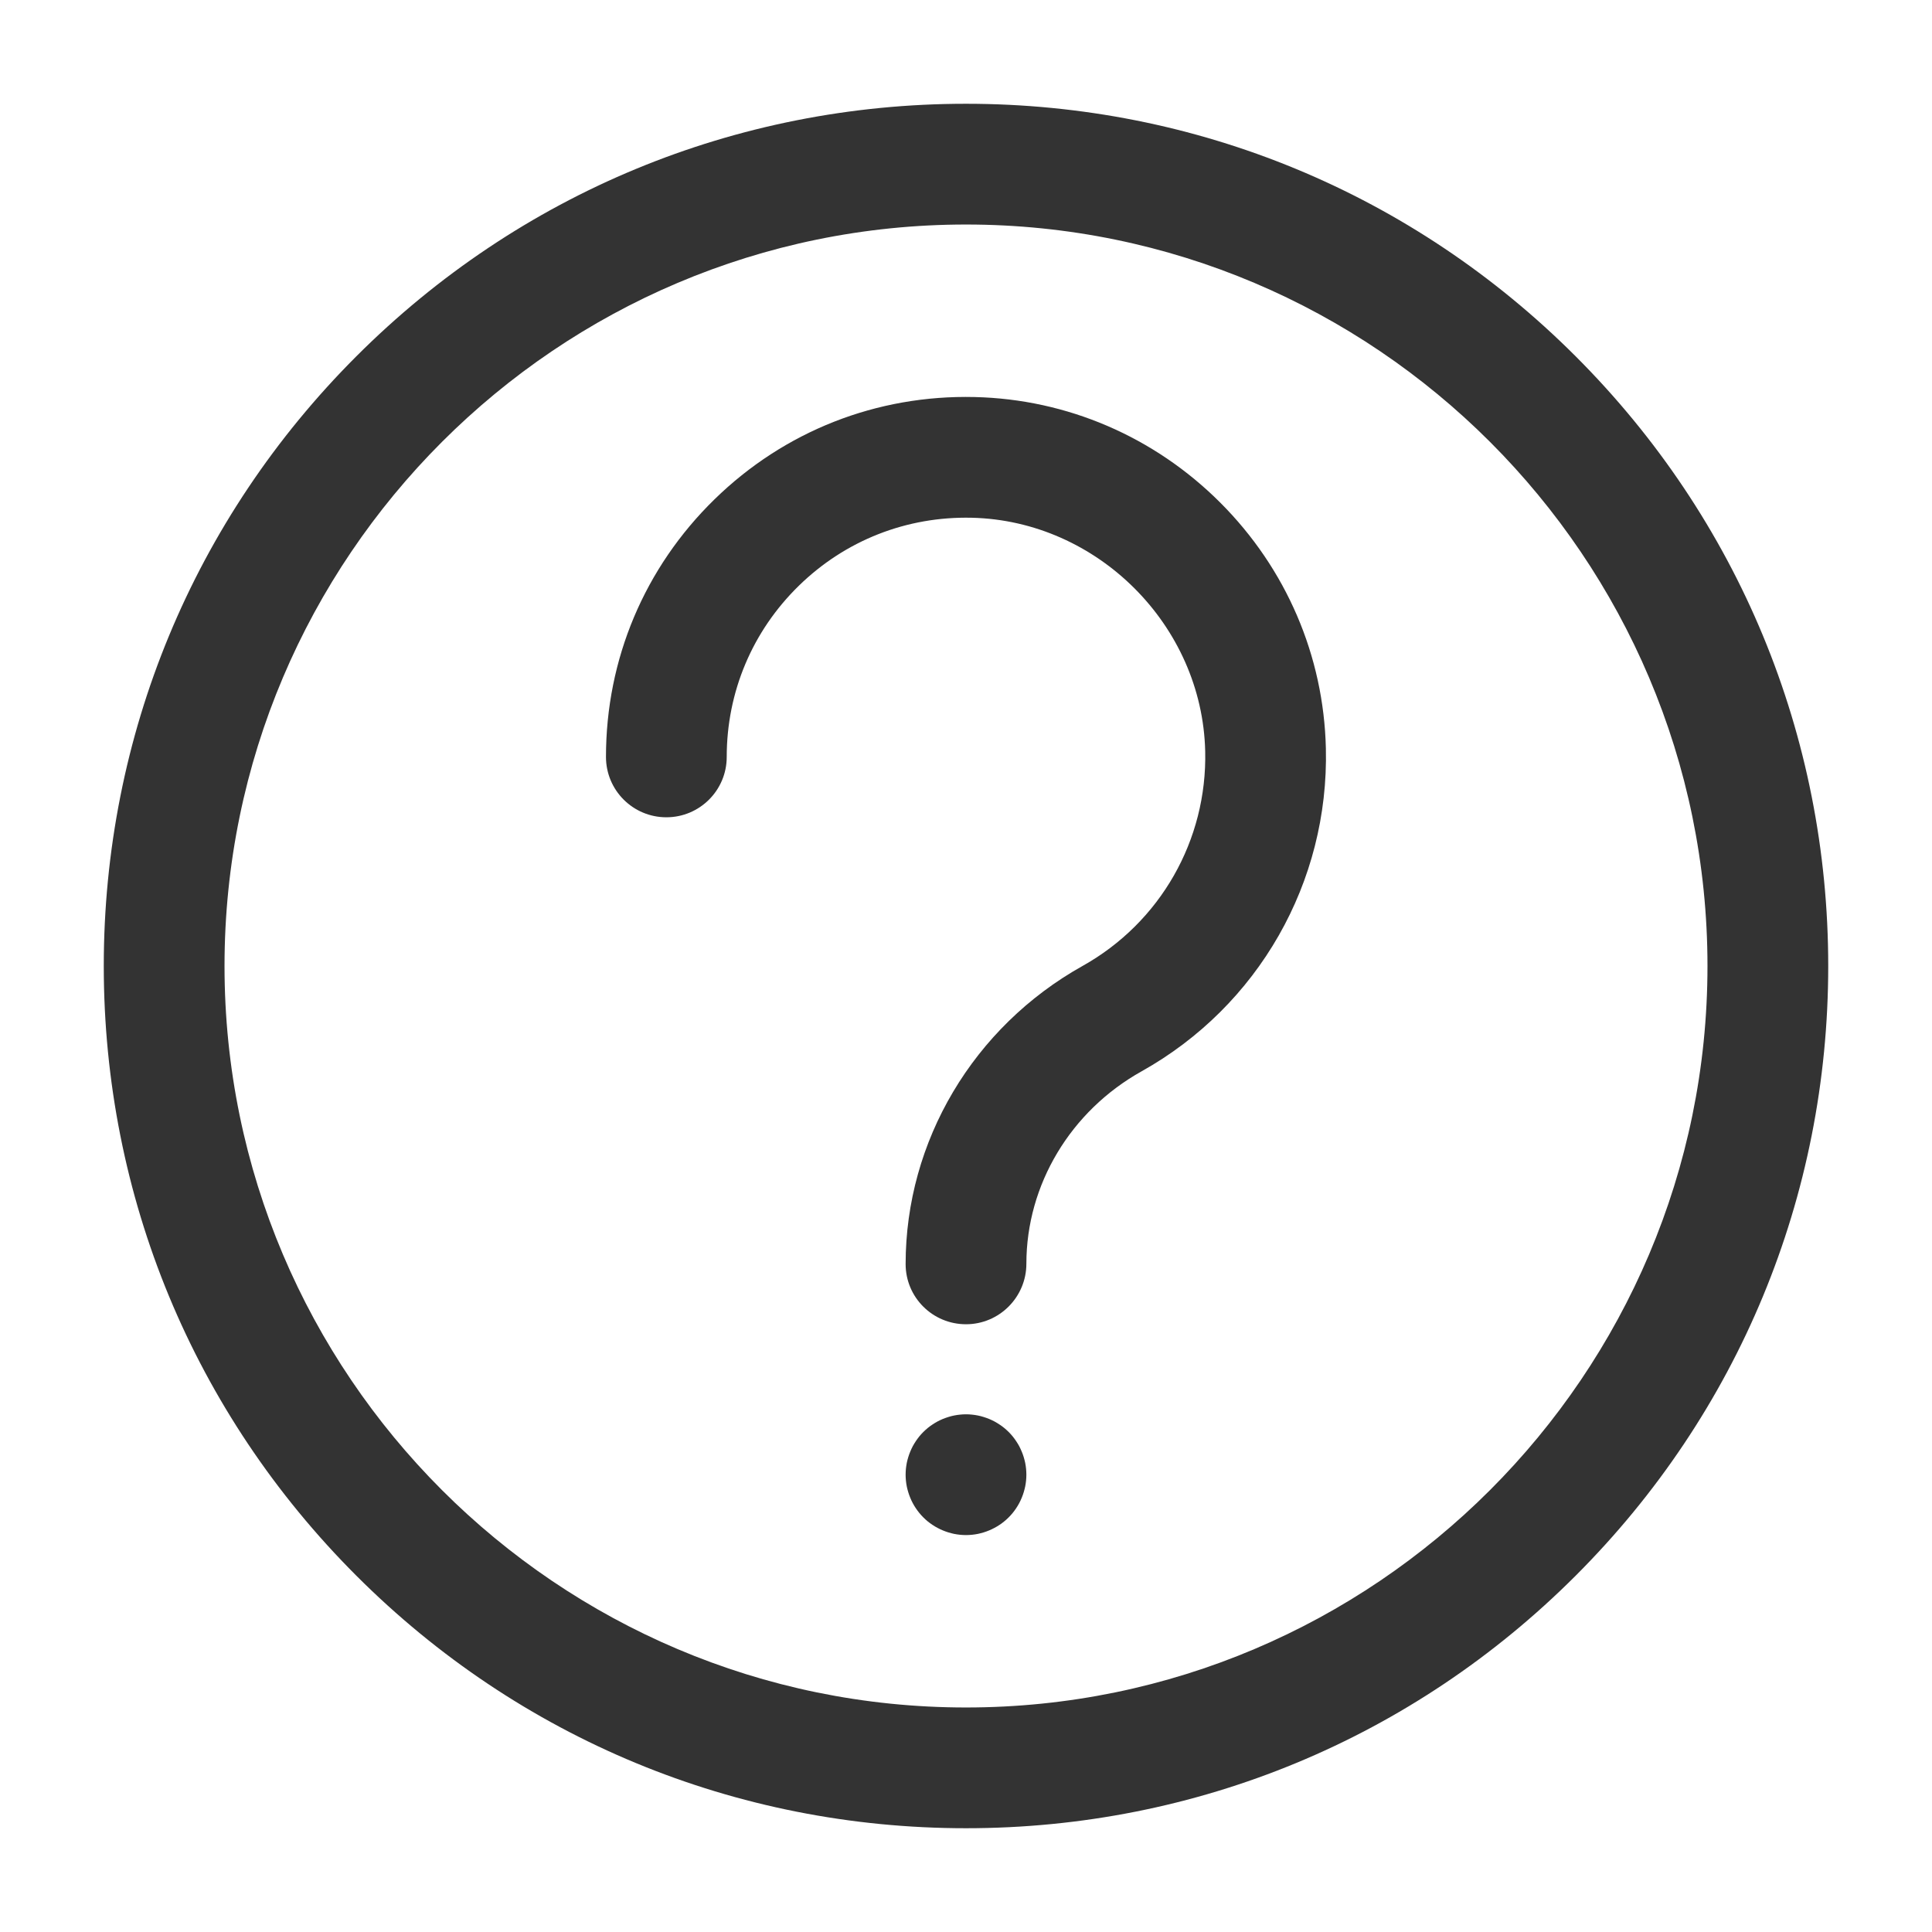 <?xml version="1.0" ?>

<svg width="800px" height="800px" viewBox="0 0 512 512" version="1.1" xml:space="preserve" xmlns="http://www.w3.org/2000/svg" xmlns:xlink="http://www.w3.org/1999/xlink">
<style type="text/css">
	.st0{fill:#333333;}
</style>
<g id="Layer_1"/>
<g id="Layer_2">
<g>
<path class="st0" d="M256,27.5c-61.03,0-118.42,23.77-161.57,66.93C51.27,137.58,27.5,194.97,27.5,256s23.77,118.42,66.93,161.57    C137.58,460.73,194.97,484.5,256,484.5s118.42-23.77,161.57-66.93C460.73,374.42,484.5,317.03,484.5,256    s-23.77-118.42-66.93-161.57C374.42,51.27,317.03,27.5,256,27.5z M256,452.5c-108.35,0-196.5-88.15-196.5-196.5    S147.65,59.5,256,59.5S452.5,147.65,452.5,256S364.35,452.5,256,452.5z"/>
<path class="st0" d="M323.39,133.21c-17.47-17.47-40.59-27.42-65.1-27.99c-25.93-0.61-50.42,9.02-68.95,27.12    c-18.54,18.11-28.75,42.35-28.75,68.25c0,8.84,7.16,16,16,16s16-7.16,16-16c0-17.22,6.79-33.33,19.11-45.36    c12.31-12.03,28.59-18.42,45.84-18.02c33.32,0.78,61.06,28.53,61.85,61.85c0.55,23.6-11.9,45.41-32.5,56.93    C257.97,272.16,240,302.39,240,334.98c0,8.84,7.16,15.96,16,15.96s16-7.21,16-16.04c0-20.92,11.69-40.45,30.5-50.97    c30.98-17.32,49.71-50.13,48.87-85.61C350.8,173.8,340.86,150.68,323.39,133.21z"/>
<path class="st0" d="M271.69,387.68c-0.11-0.51-0.24-1.02-0.39-1.52s-0.33-0.99-0.53-1.47c-0.2-0.48-0.42-0.96-0.66-1.42    c-0.25-0.46-0.52-0.91-0.81-1.34c-0.29-0.44-0.6-0.86-0.93-1.27c-0.33-0.4-0.69-0.8-1.06-1.17c-0.37-0.36-0.76-0.72-1.16-1.05    c-0.41-0.33-0.83-0.65-1.27-0.93c-0.43-0.29-0.88-0.56-1.34-0.81c-0.46-0.24-0.94-0.47-1.42-0.67c-0.48-0.19-0.98-0.37-1.47-0.52    c-0.5-0.16-1.01-0.29-1.52-0.39c-0.52-0.1-1.04-0.18-1.56-0.23c-1.04-0.11-2.1-0.11-3.14,0c-0.52,0.05-1.04,0.13-1.56,0.23    c-0.51,0.1-1.02,0.23-1.52,0.39c-0.49,0.15-0.99,0.33-1.47,0.52c-0.48,0.2-0.96,0.43-1.42,0.67c-0.46,0.25-0.91,0.52-1.34,0.81    c-0.44,0.28-0.86,0.6-1.27,0.93c-0.4,0.33-0.79,0.69-1.16,1.05c-0.37,0.37-0.73,0.77-1.06,1.17c-0.33,0.41-0.64,0.83-0.93,1.27    c-0.29,0.43-0.56,0.88-0.81,1.34c-0.24,0.46-0.47,0.94-0.66,1.42c-0.2,0.48-0.38,0.97-0.53,1.47c-0.16,0.5-0.28,1.01-0.39,1.52    c-0.1,0.51-0.18,1.04-0.23,1.55c-0.05,0.53-0.08,1.05-0.08,1.58c0,0.52,0.03,1.05,0.08,1.57c0.05,0.52,0.13,1.04,0.23,1.55    c0.11,0.51,0.23,1.02,0.39,1.52c0.15,0.5,0.33,1,0.53,1.48c0.19,0.48,0.42,0.96,0.66,1.41c0.25,0.47,0.52,0.92,0.81,1.35    c0.29,0.44,0.6,0.86,0.93,1.26c0.33,0.41,0.69,0.8,1.06,1.17s0.76,0.73,1.16,1.06c0.41,0.33,0.83,0.64,1.27,0.93    c0.43,0.29,0.88,0.56,1.34,0.8c0.46,0.25,0.94,0.47,1.42,0.67c0.48,0.2,0.98,0.38,1.47,0.53c0.5,0.15,1.01,0.28,1.52,0.39    c0.52,0.1,1.04,0.18,1.56,0.23c0.52,0.05,1.05,0.08,1.57,0.08c0.52,0,1.05-0.03,1.57-0.08c0.52-0.05,1.04-0.13,1.56-0.23    c0.51-0.11,1.02-0.24,1.52-0.39c0.49-0.15,0.99-0.33,1.47-0.53c0.48-0.2,0.96-0.42,1.41-0.67c0.46-0.24,0.92-0.51,1.35-0.8    c0.44-0.29,0.86-0.6,1.26-0.93c0.41-0.33,0.8-0.69,1.17-1.06s0.73-0.76,1.06-1.17c0.33-0.4,0.64-0.82,0.93-1.26    c0.29-0.43,0.56-0.88,0.81-1.35c0.24-0.45,0.46-0.93,0.66-1.41c0.2-0.48,0.38-0.98,0.53-1.48s0.28-1.01,0.39-1.52    c0.1-0.51,0.18-1.03,0.23-1.55c0.05-0.52,0.08-1.05,0.08-1.57c0-0.53-0.03-1.05-0.08-1.58    C271.87,388.72,271.79,388.19,271.69,387.68z"/>
</g>
</g>
</svg>